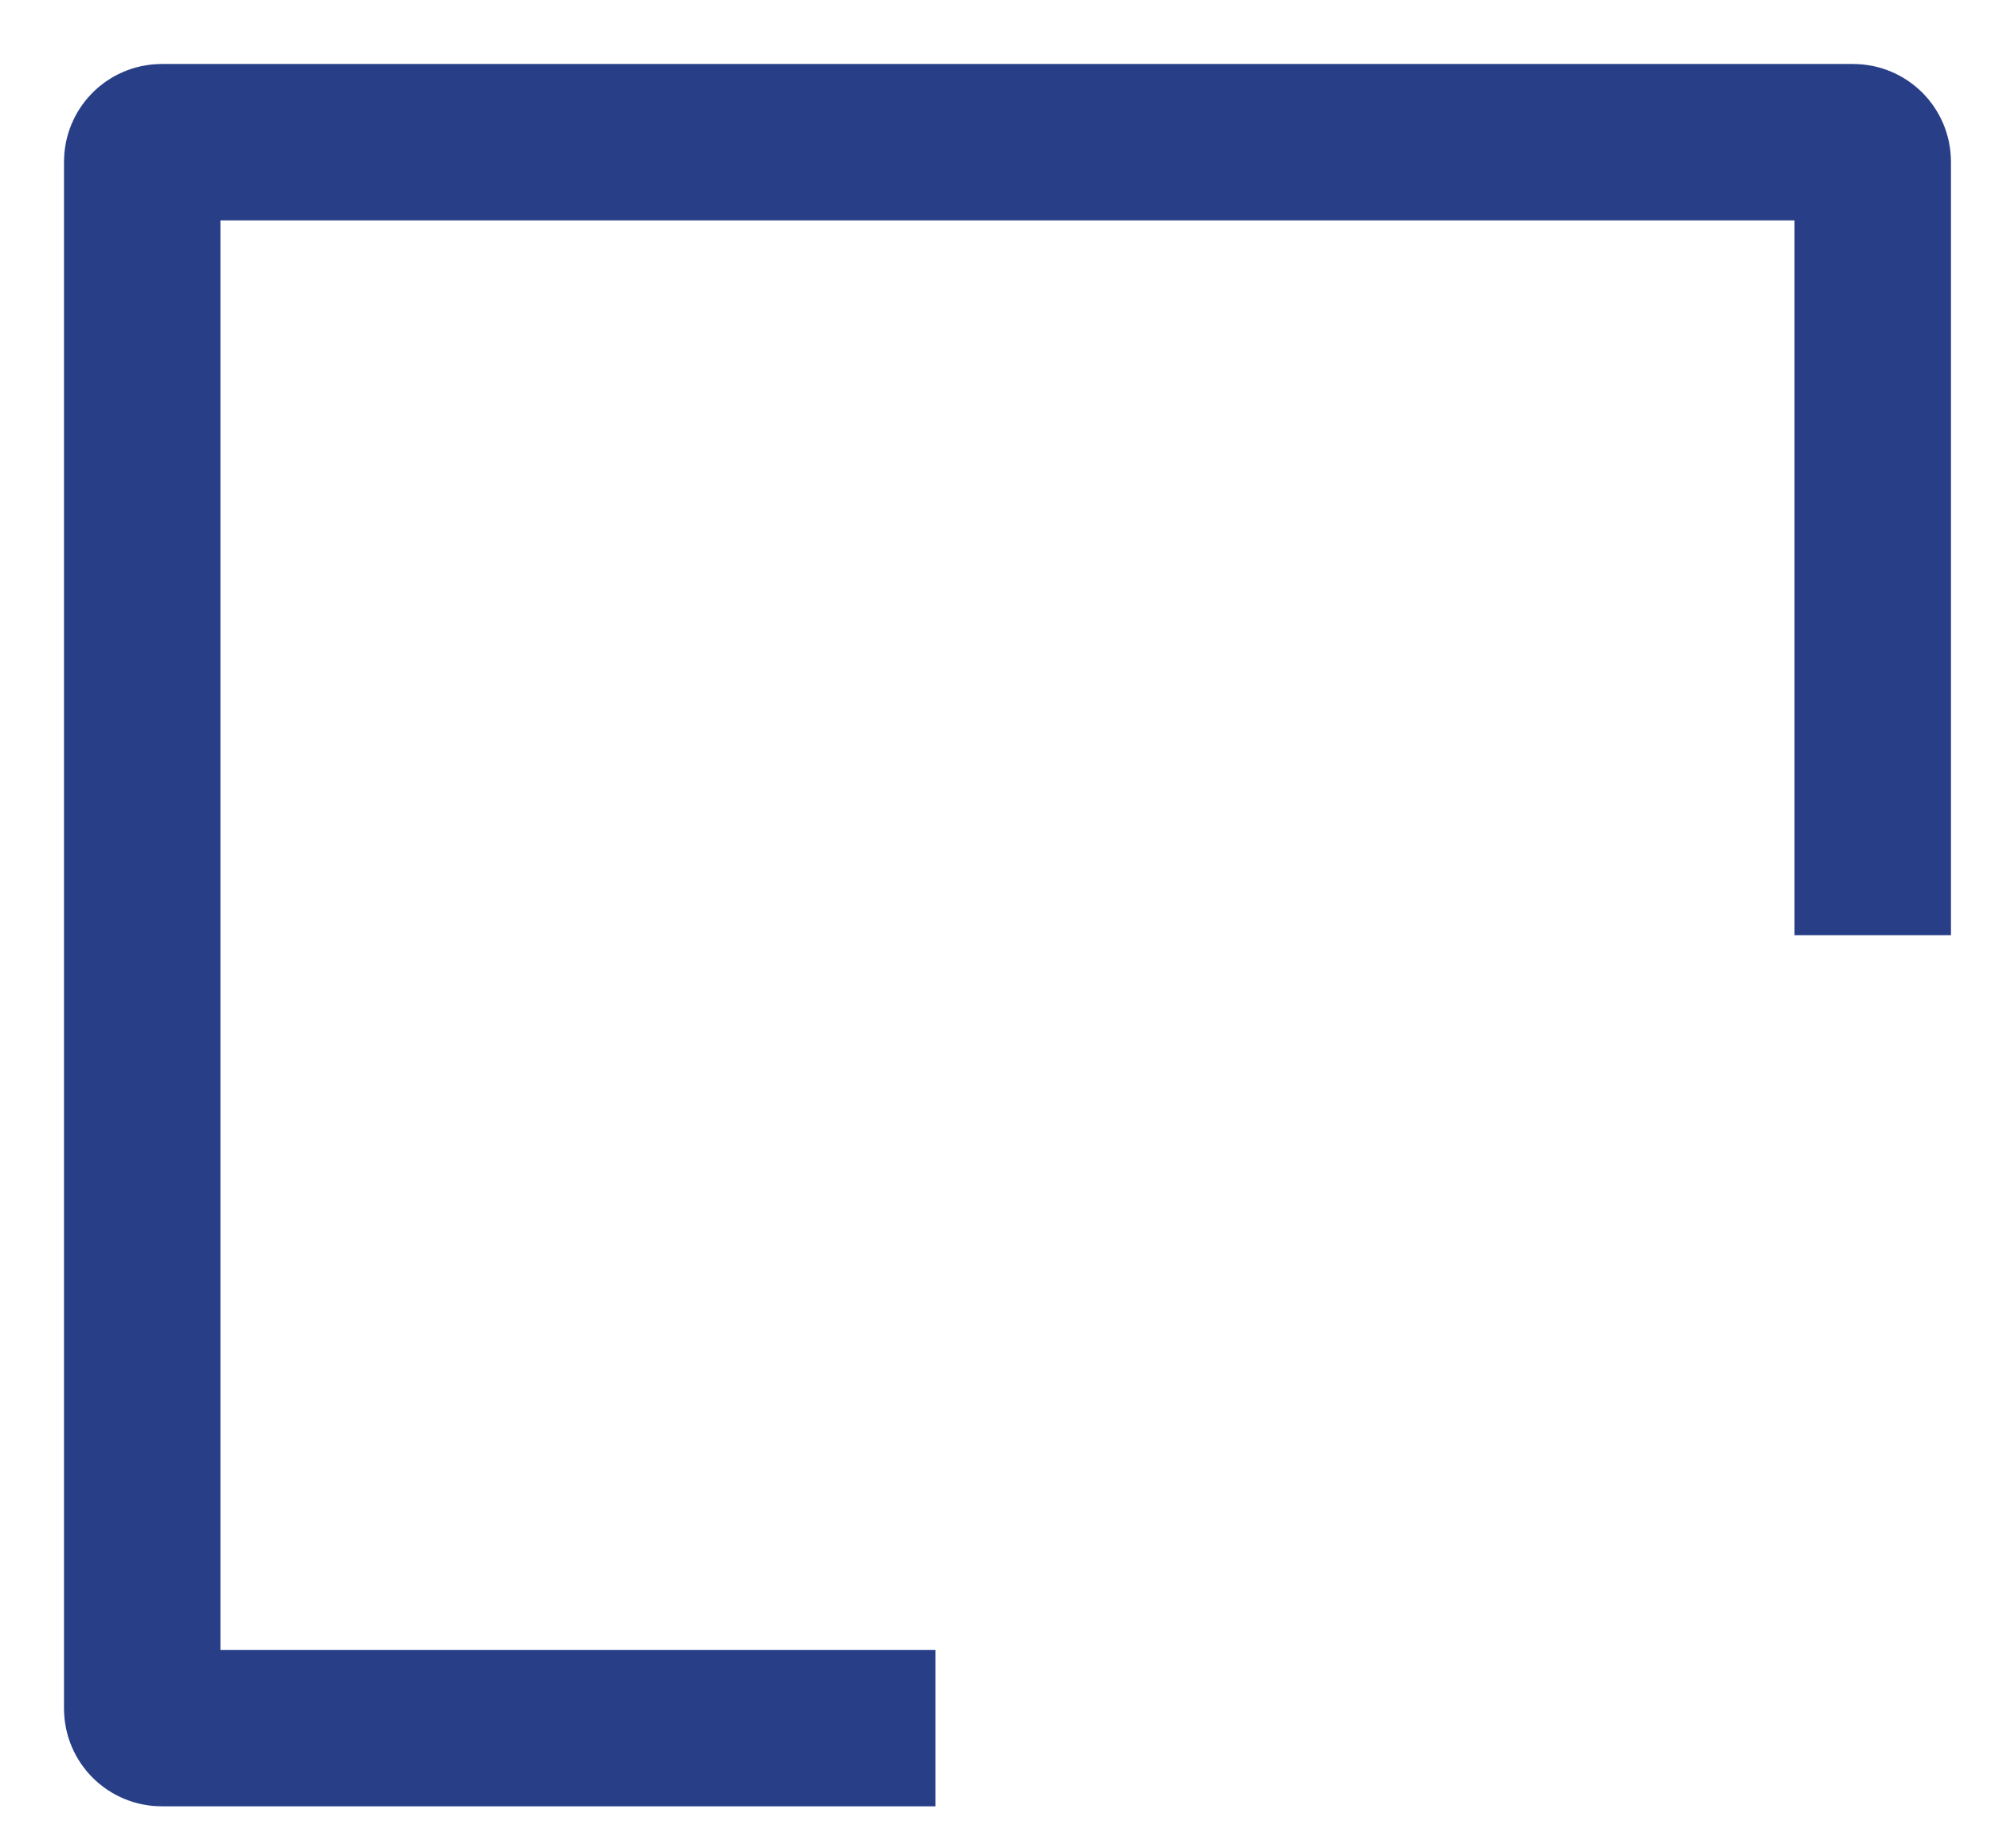 <?xml version="1.0" encoding="utf-8"?>
<svg xmlns="http://www.w3.org/2000/svg" fill="none" height="100%" overflow="visible" preserveAspectRatio="none" style="display: block;" viewBox="0 0 28 26" width="100%">
<path d="M13.155 24.309H2.275C2.123 24.309 2 24.186 2 24.034V2.275C2 2.123 2.123 2 2.275 2H26.062C26.214 2 26.337 2.123 26.337 2.275V13.155" id="Rectangle 3785" stroke="#283F88" stroke-width="2.2"/>
</svg>
